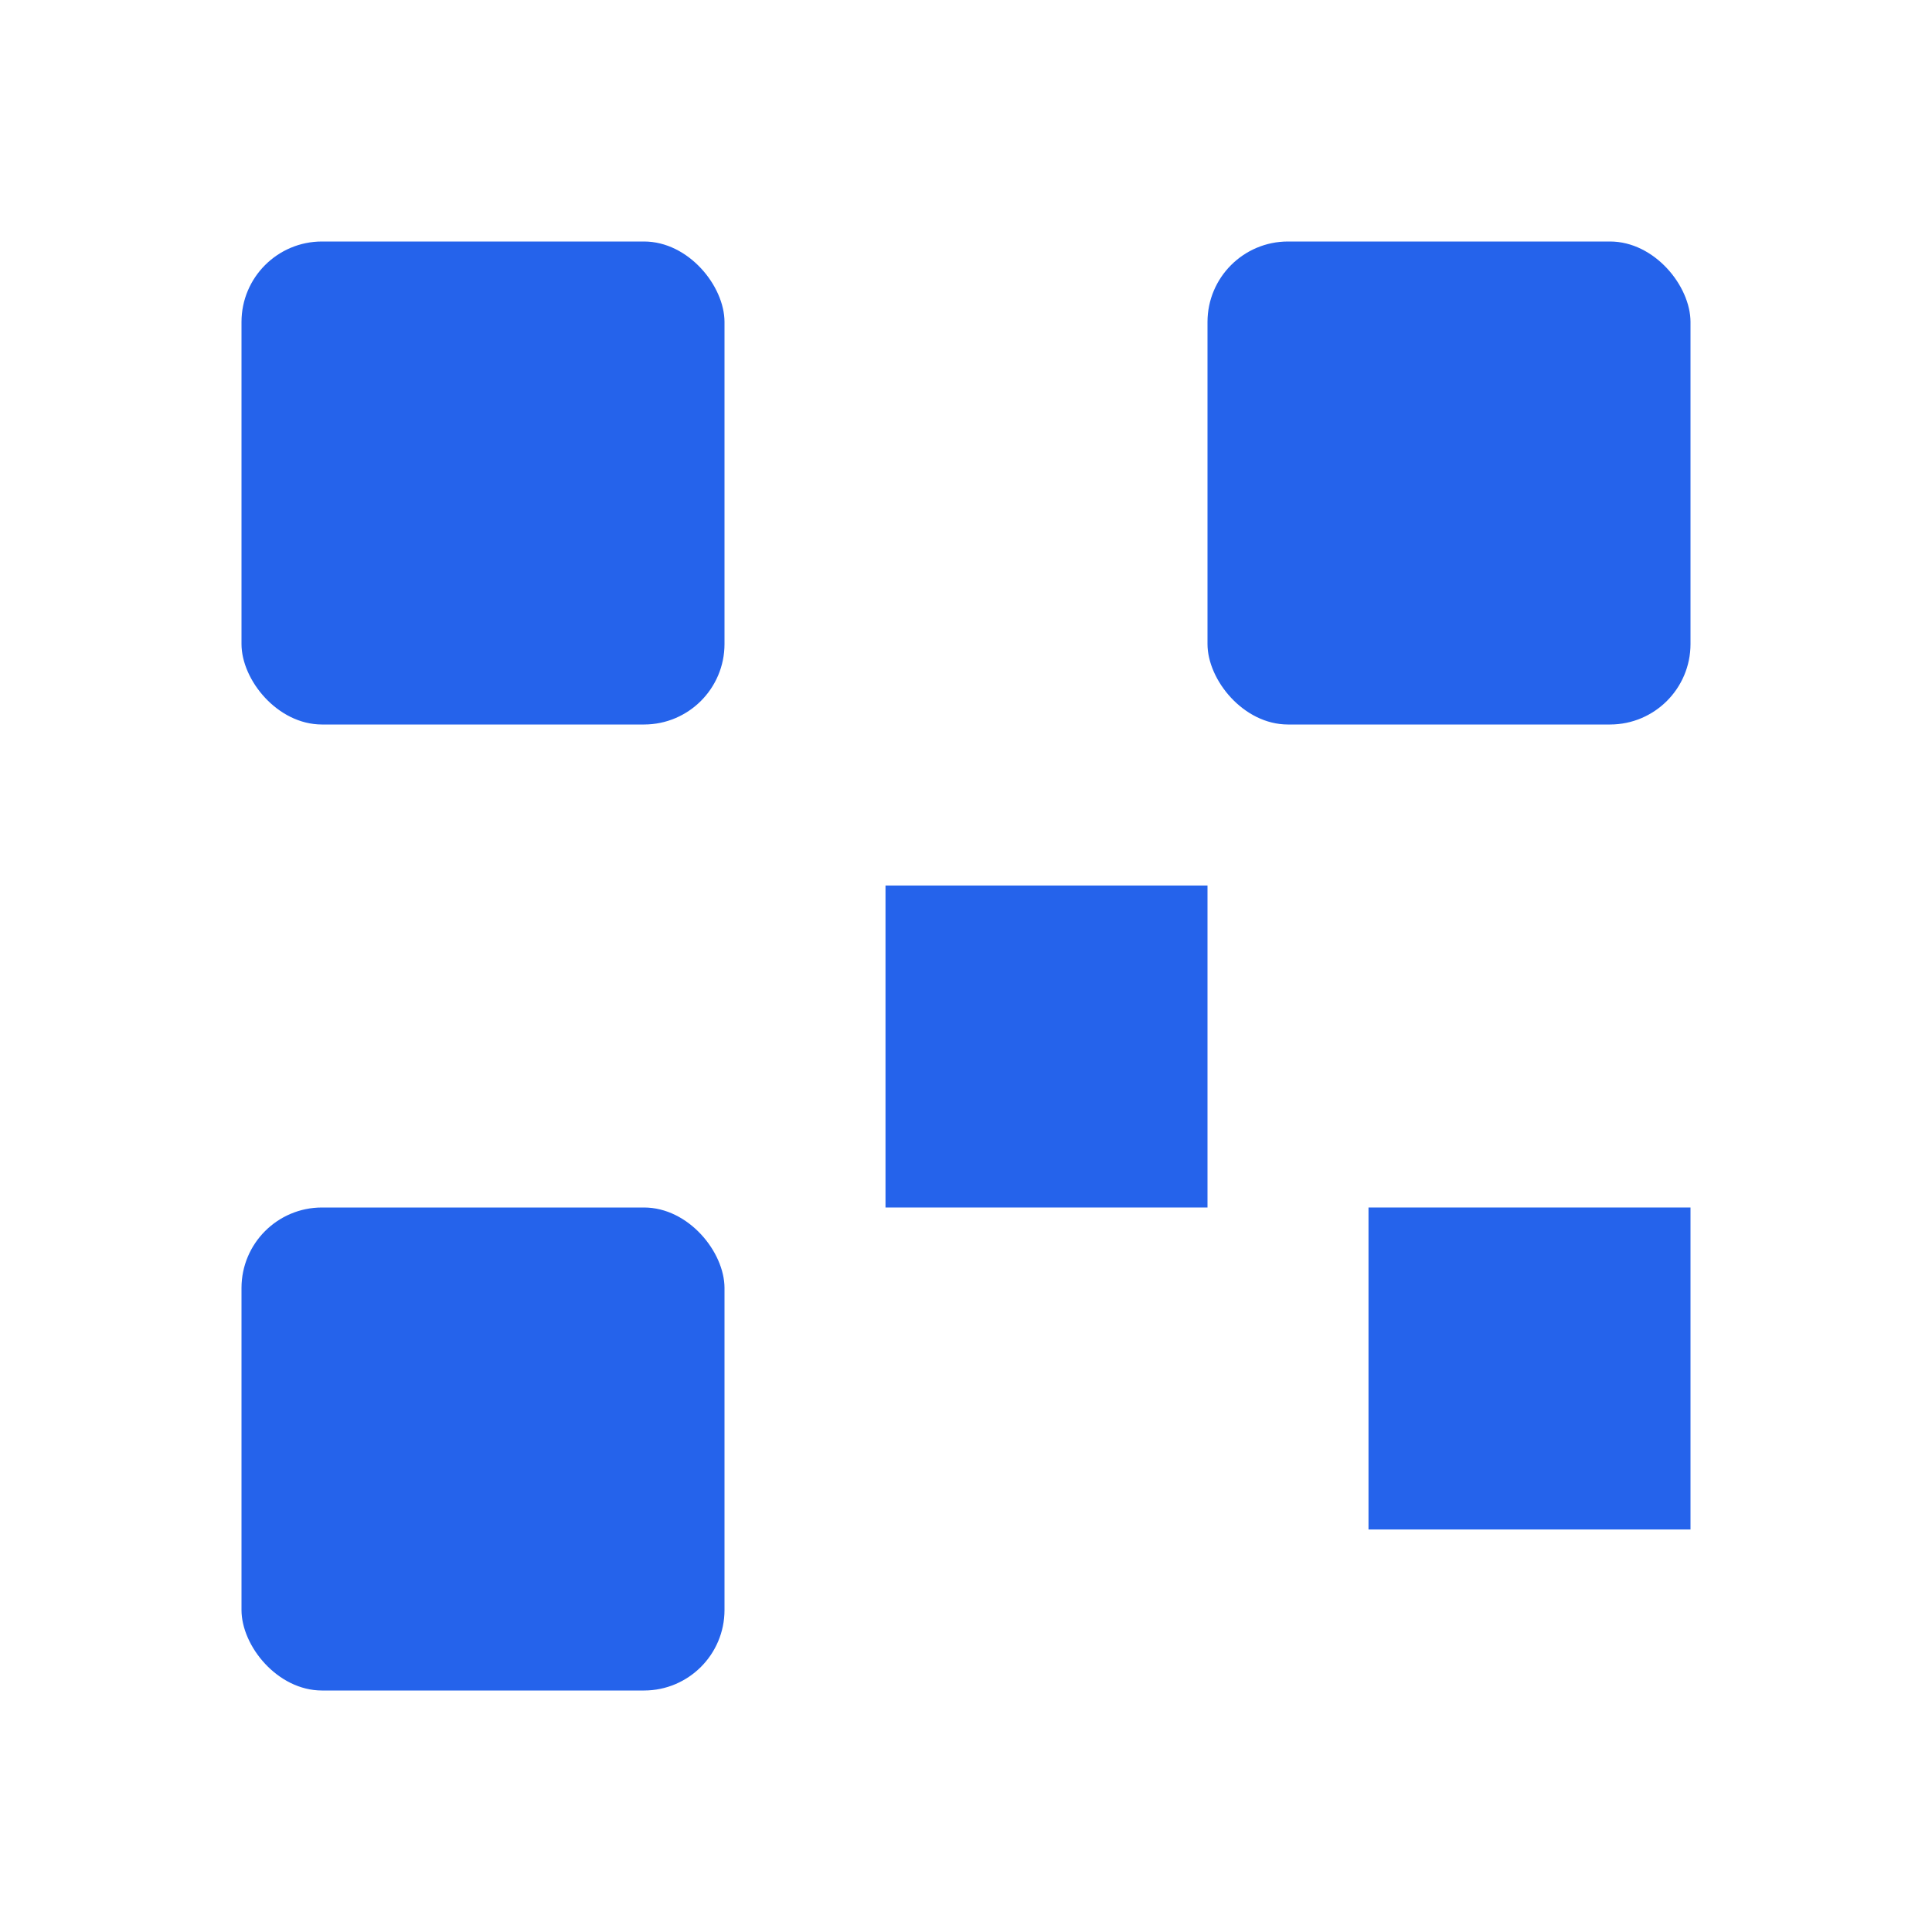 ﻿<?xml version="1.0" encoding="UTF-8"?>
<svg viewBox="0 0 24 24" xmlns="http://www.w3.org/2000/svg">
  <rect x="3" y="3" width="6" height="6" fill="#2563eb" rx="1" />
  <rect x="15" y="3" width="6" height="6" fill="#2563eb" rx="1" />
  <rect x="3" y="15" width="6" height="6" fill="#2563eb" rx="1" />
  <rect x="11" y="11" width="4" height="4" fill="#2563eb" />
  <rect x="17" y="15" width="4" height="4" fill="#2563eb" />
</svg>
